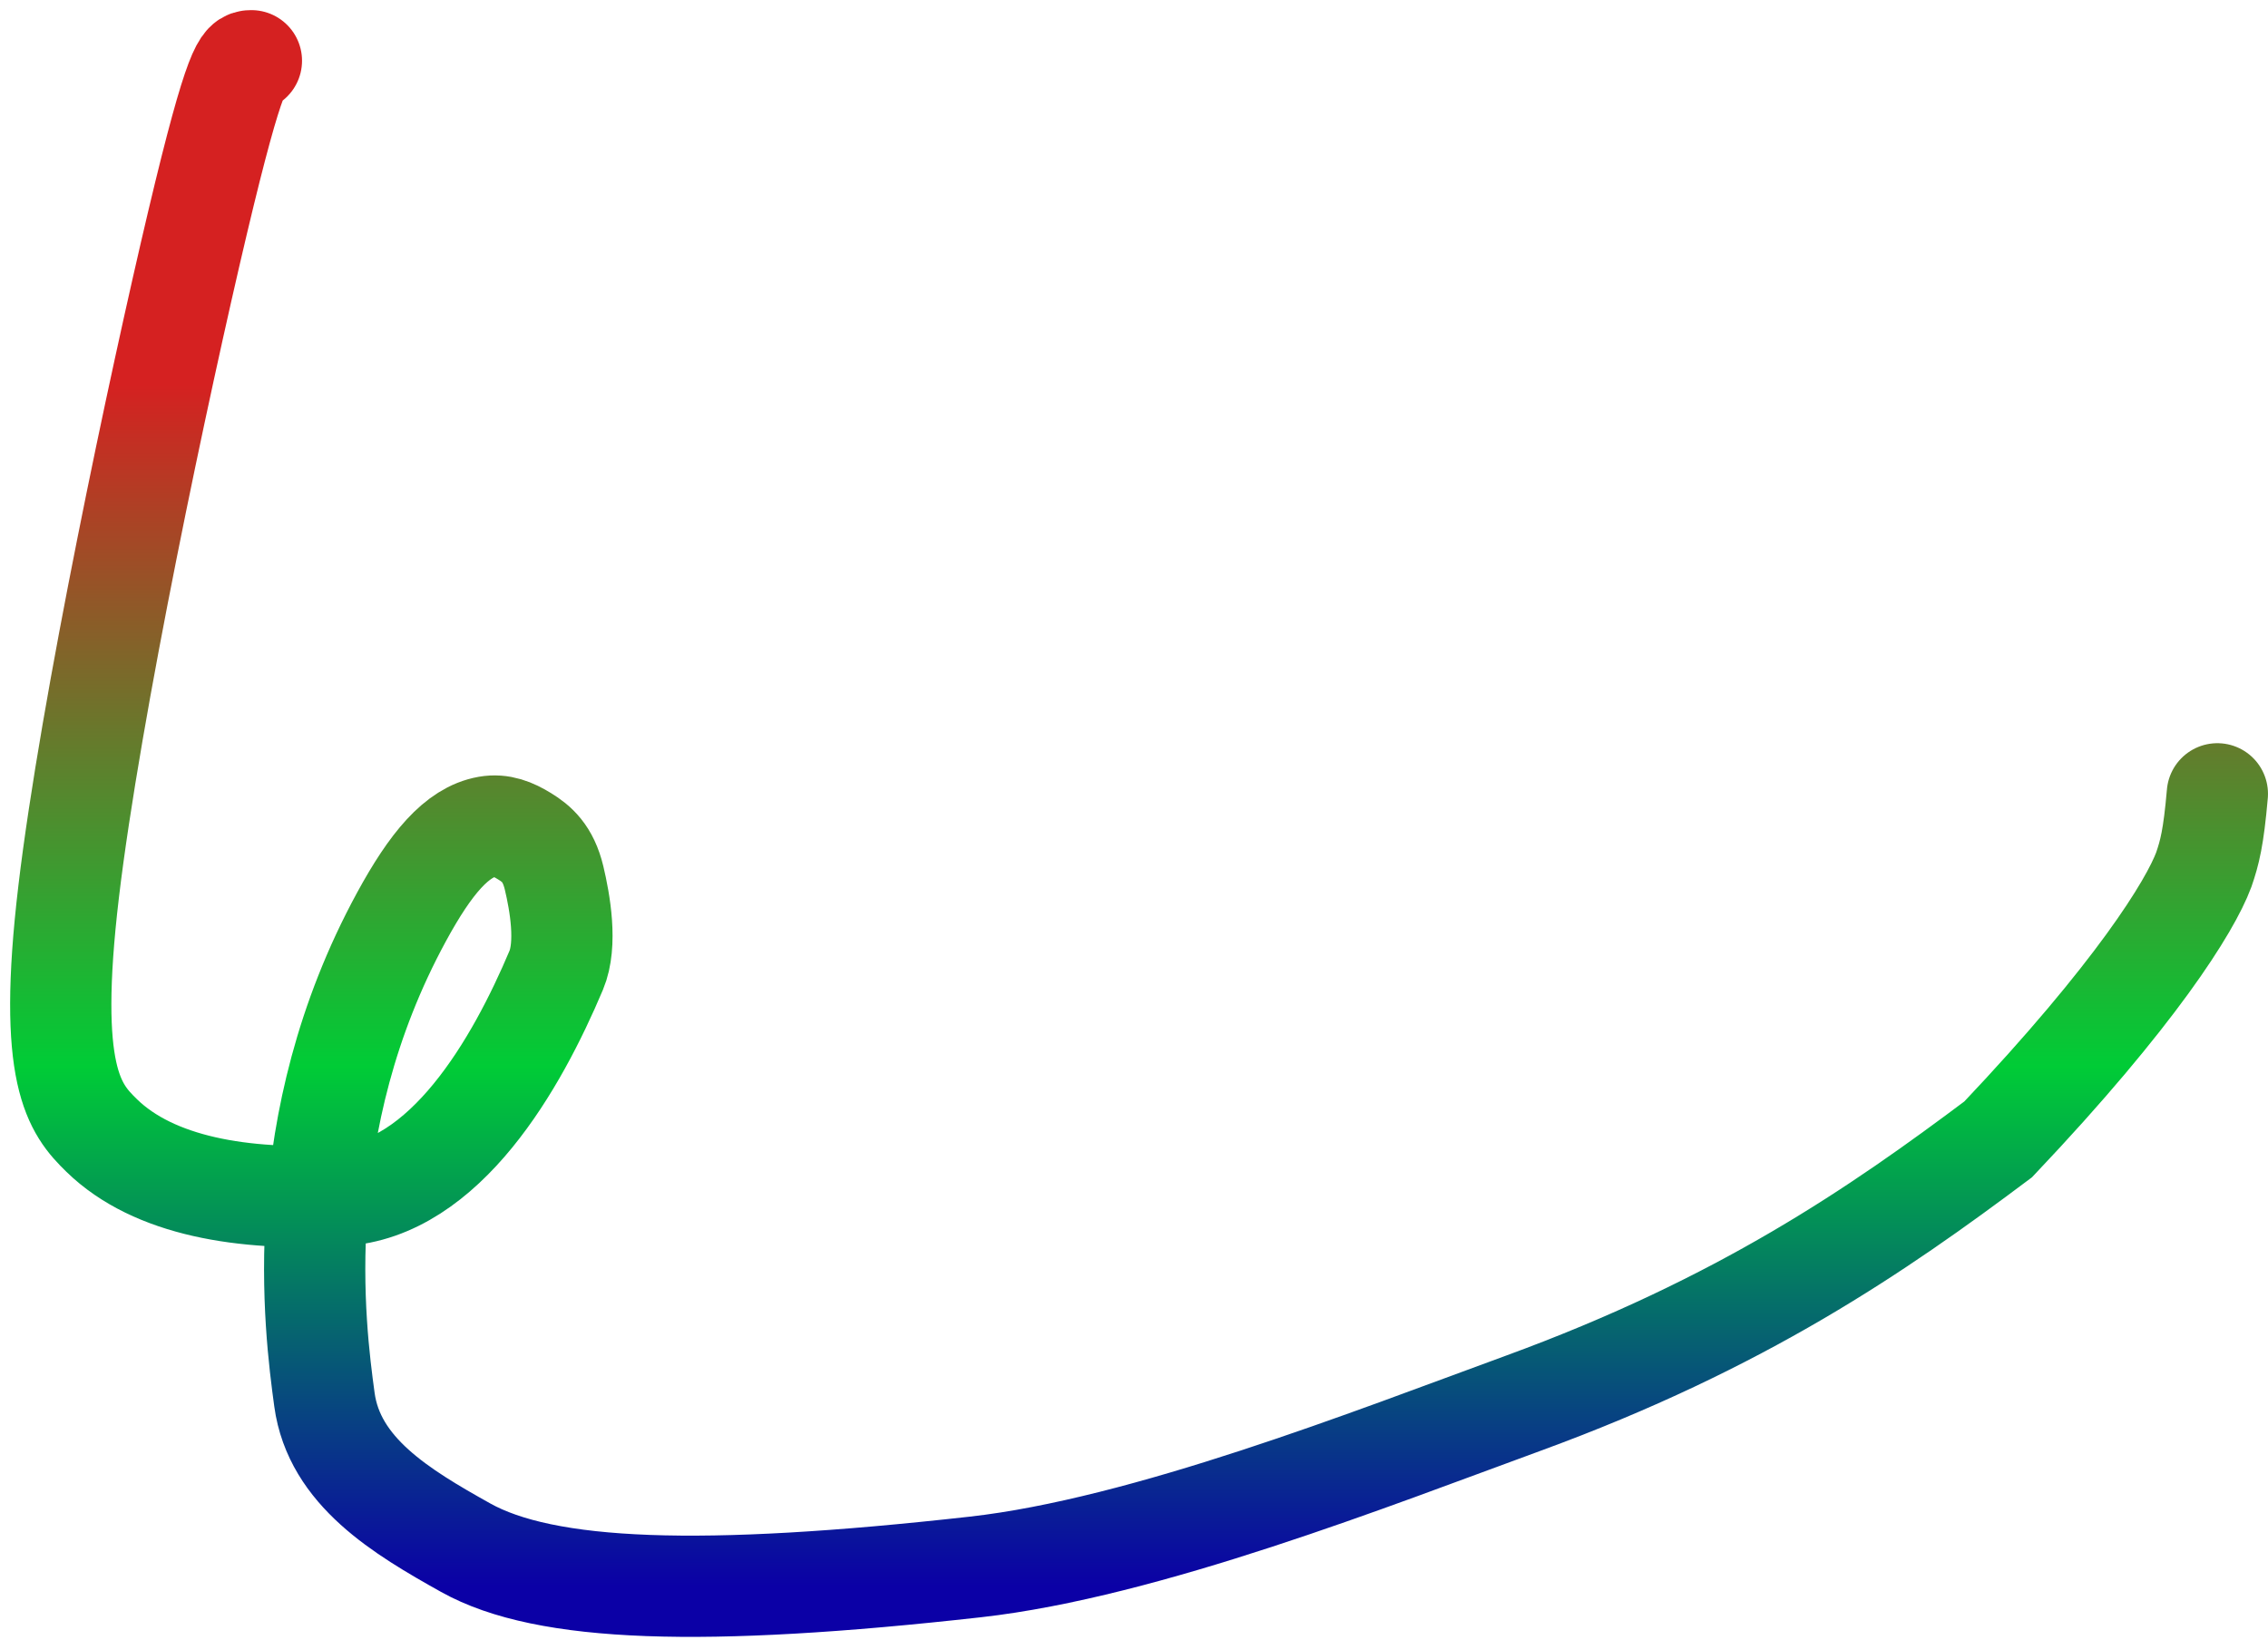 <?xml version="1.0" encoding="utf-8"?>
<svg xmlns="http://www.w3.org/2000/svg" fill="none" height="100%" overflow="visible" preserveAspectRatio="none" style="display: block;" viewBox="0 0 112 81" width="100%">
<path d="M12.415 3C12.032 3.002 11.649 3.005 9.754 10.998C7.86 18.991 4.465 34.974 3.39 44.038C2.315 53.102 3.662 54.761 5.028 56.088C7.603 58.59 11.997 59.314 16.83 59.045C21.989 58.758 25.531 52.514 27.466 47.925C28.013 46.628 27.652 44.574 27.361 43.356C27.069 42.138 26.493 41.665 25.908 41.304C25.323 40.943 24.748 40.709 24.069 40.828C22.561 41.094 21.265 42.644 19.828 45.284C14.251 55.535 15.531 65.529 16.022 69.129C16.506 72.677 19.806 74.656 22.994 76.438C26.939 78.642 34.684 78.901 48.169 77.39C56.56 76.45 67.772 72.029 75.215 69.307C86.024 65.354 92.7 60.754 98.676 56.272C105.457 49.115 108.159 44.759 108.829 42.953C109.12 42.103 109.309 41.387 109.499 39.206" id="Vector 14" stroke="url(#paint0_linear_0_4071)" stroke-linecap="round" stroke-width="5"/>
<defs>
<linearGradient gradientUnits="userSpaceOnUse" id="paint0_linear_0_4071" x1="56.249" x2="56.249" y1="3" y2="78.344">
<stop offset="0.212" stop-color="#D52121"/>
<stop offset="0.659" stop-color="#00CC36"/>
<stop offset="1" stop-color="#0B00A6"/>
</linearGradient>
</defs>
</svg>